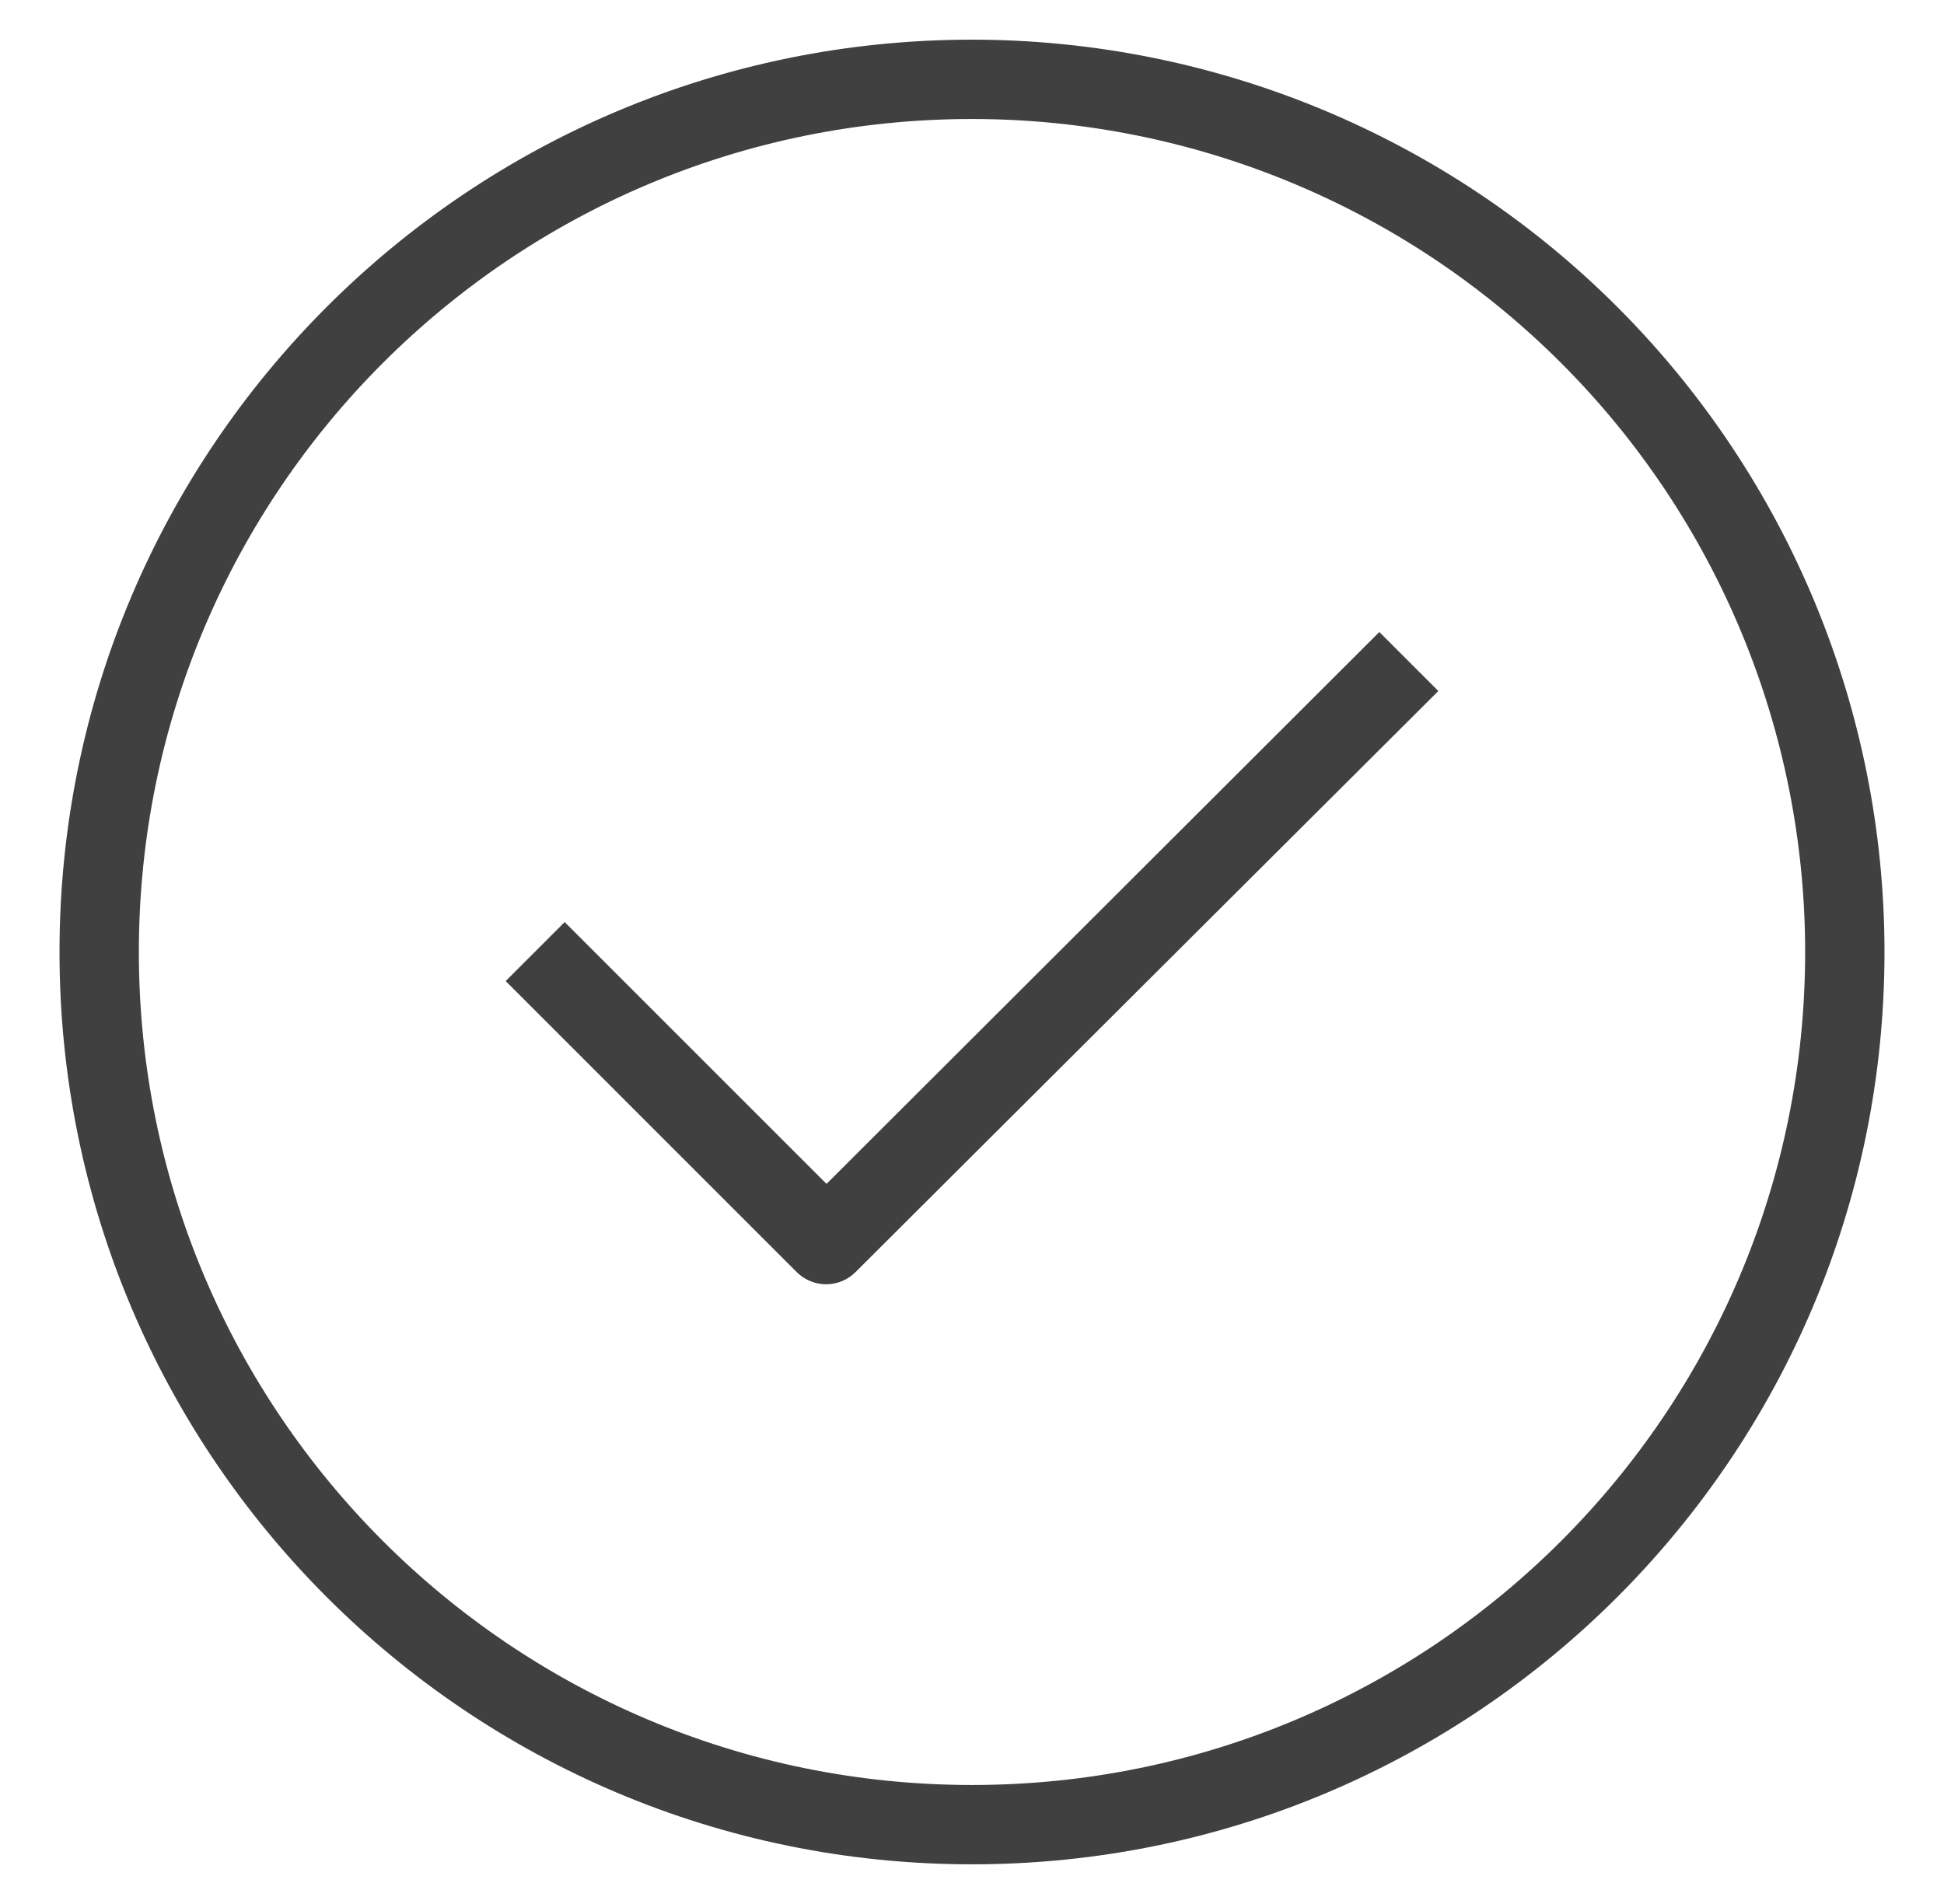 <svg width="49" height="48" viewBox="0 0 49 48" fill="none" xmlns="http://www.w3.org/2000/svg">
<path fill-rule="evenodd" clip-rule="evenodd" d="M24.5 3C12.902 3 3.5 12.402 3.5 24C3.5 35.598 12.902 45 24.5 45C36.098 45 45.5 35.598 45.5 24C45.5 18.43 43.288 13.089 39.349 9.151C35.411 5.212 30.07 3 24.5 3ZM24.5 1C30.6 1 36.45 3.423 40.764 7.737C45.077 12.05 47.5 17.9 47.5 24C47.5 36.703 37.203 47 24.5 47C11.797 47 1.5 36.703 1.5 24C1.5 11.297 11.797 1 24.5 1Z" fill="#404040"/>
<path fill-rule="evenodd" clip-rule="evenodd" d="M21.567 32.067C21.37 32.265 21.102 32.377 20.823 32.377C20.544 32.377 20.276 32.265 20.079 32.067L12.746 24.733L14.233 23.246L20.833 29.846L34.767 15.933L36.254 17.421L21.567 32.067Z" fill="#404040"/>
</svg>
